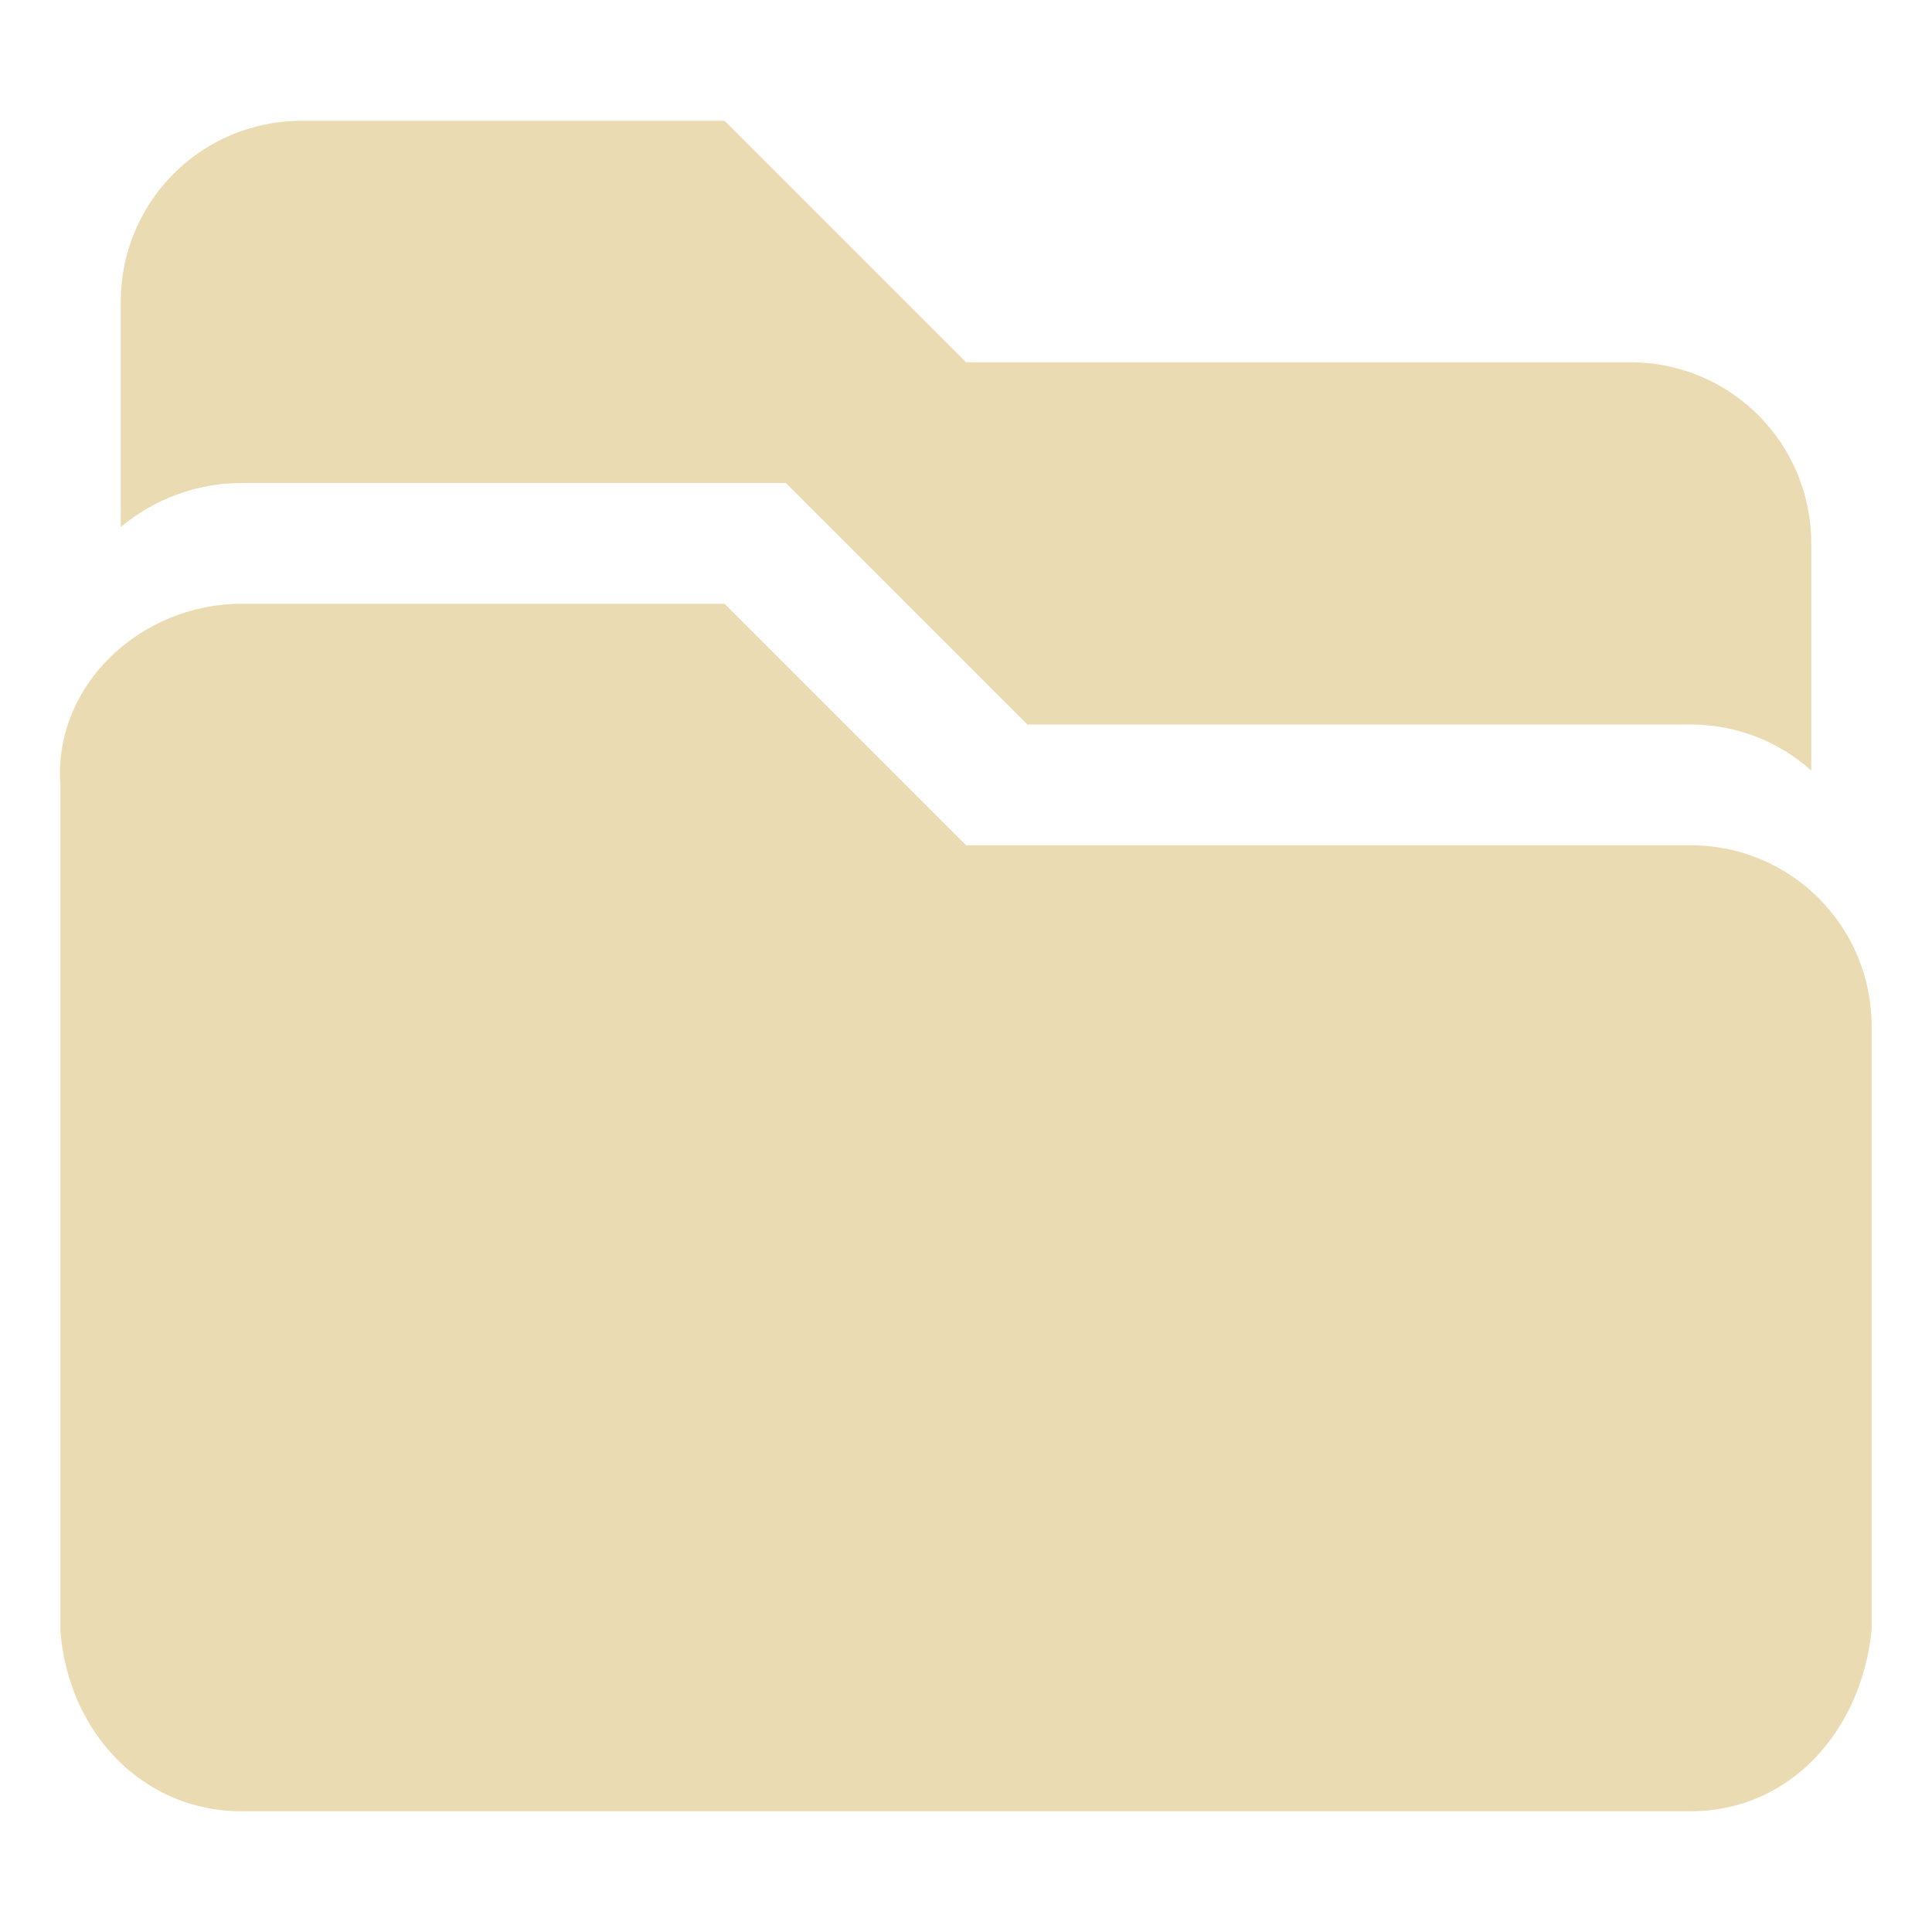 <svg width="16" height="16" version="1.1" xmlns="http://www.w3.org/2000/svg">
  <defs>
    <style type="text/css">.ColorScheme-Text { color:#ebdbb2; } .ColorScheme-Highlight { color:#458588; }</style>
  </defs>
  <path class="ColorScheme-Text" d="m2.5 1c-0.831 0-1.5 0.669-1.5 1.5v1.865c0.27-0.227 0.624-0.365 1-0.365h4.508l2 2h5.492c0.385 0 0.735 0.144 1 0.381v-1.881c0-0.831-0.669-1.5-1.5-1.5h-5.5l-2-2h-3.5zm-0.5 4c-0.831 0-1.559 0.671-1.5 1.5v7c0.059 0.829 0.669 1.5 1.5 1.5h12c0.831 0 1.417-0.673 1.5-1.5v-5c0-0.831-0.669-1.5-1.5-1.5h-6l-2-2h-4z" fill="#ebdbb2"/>
</svg>

